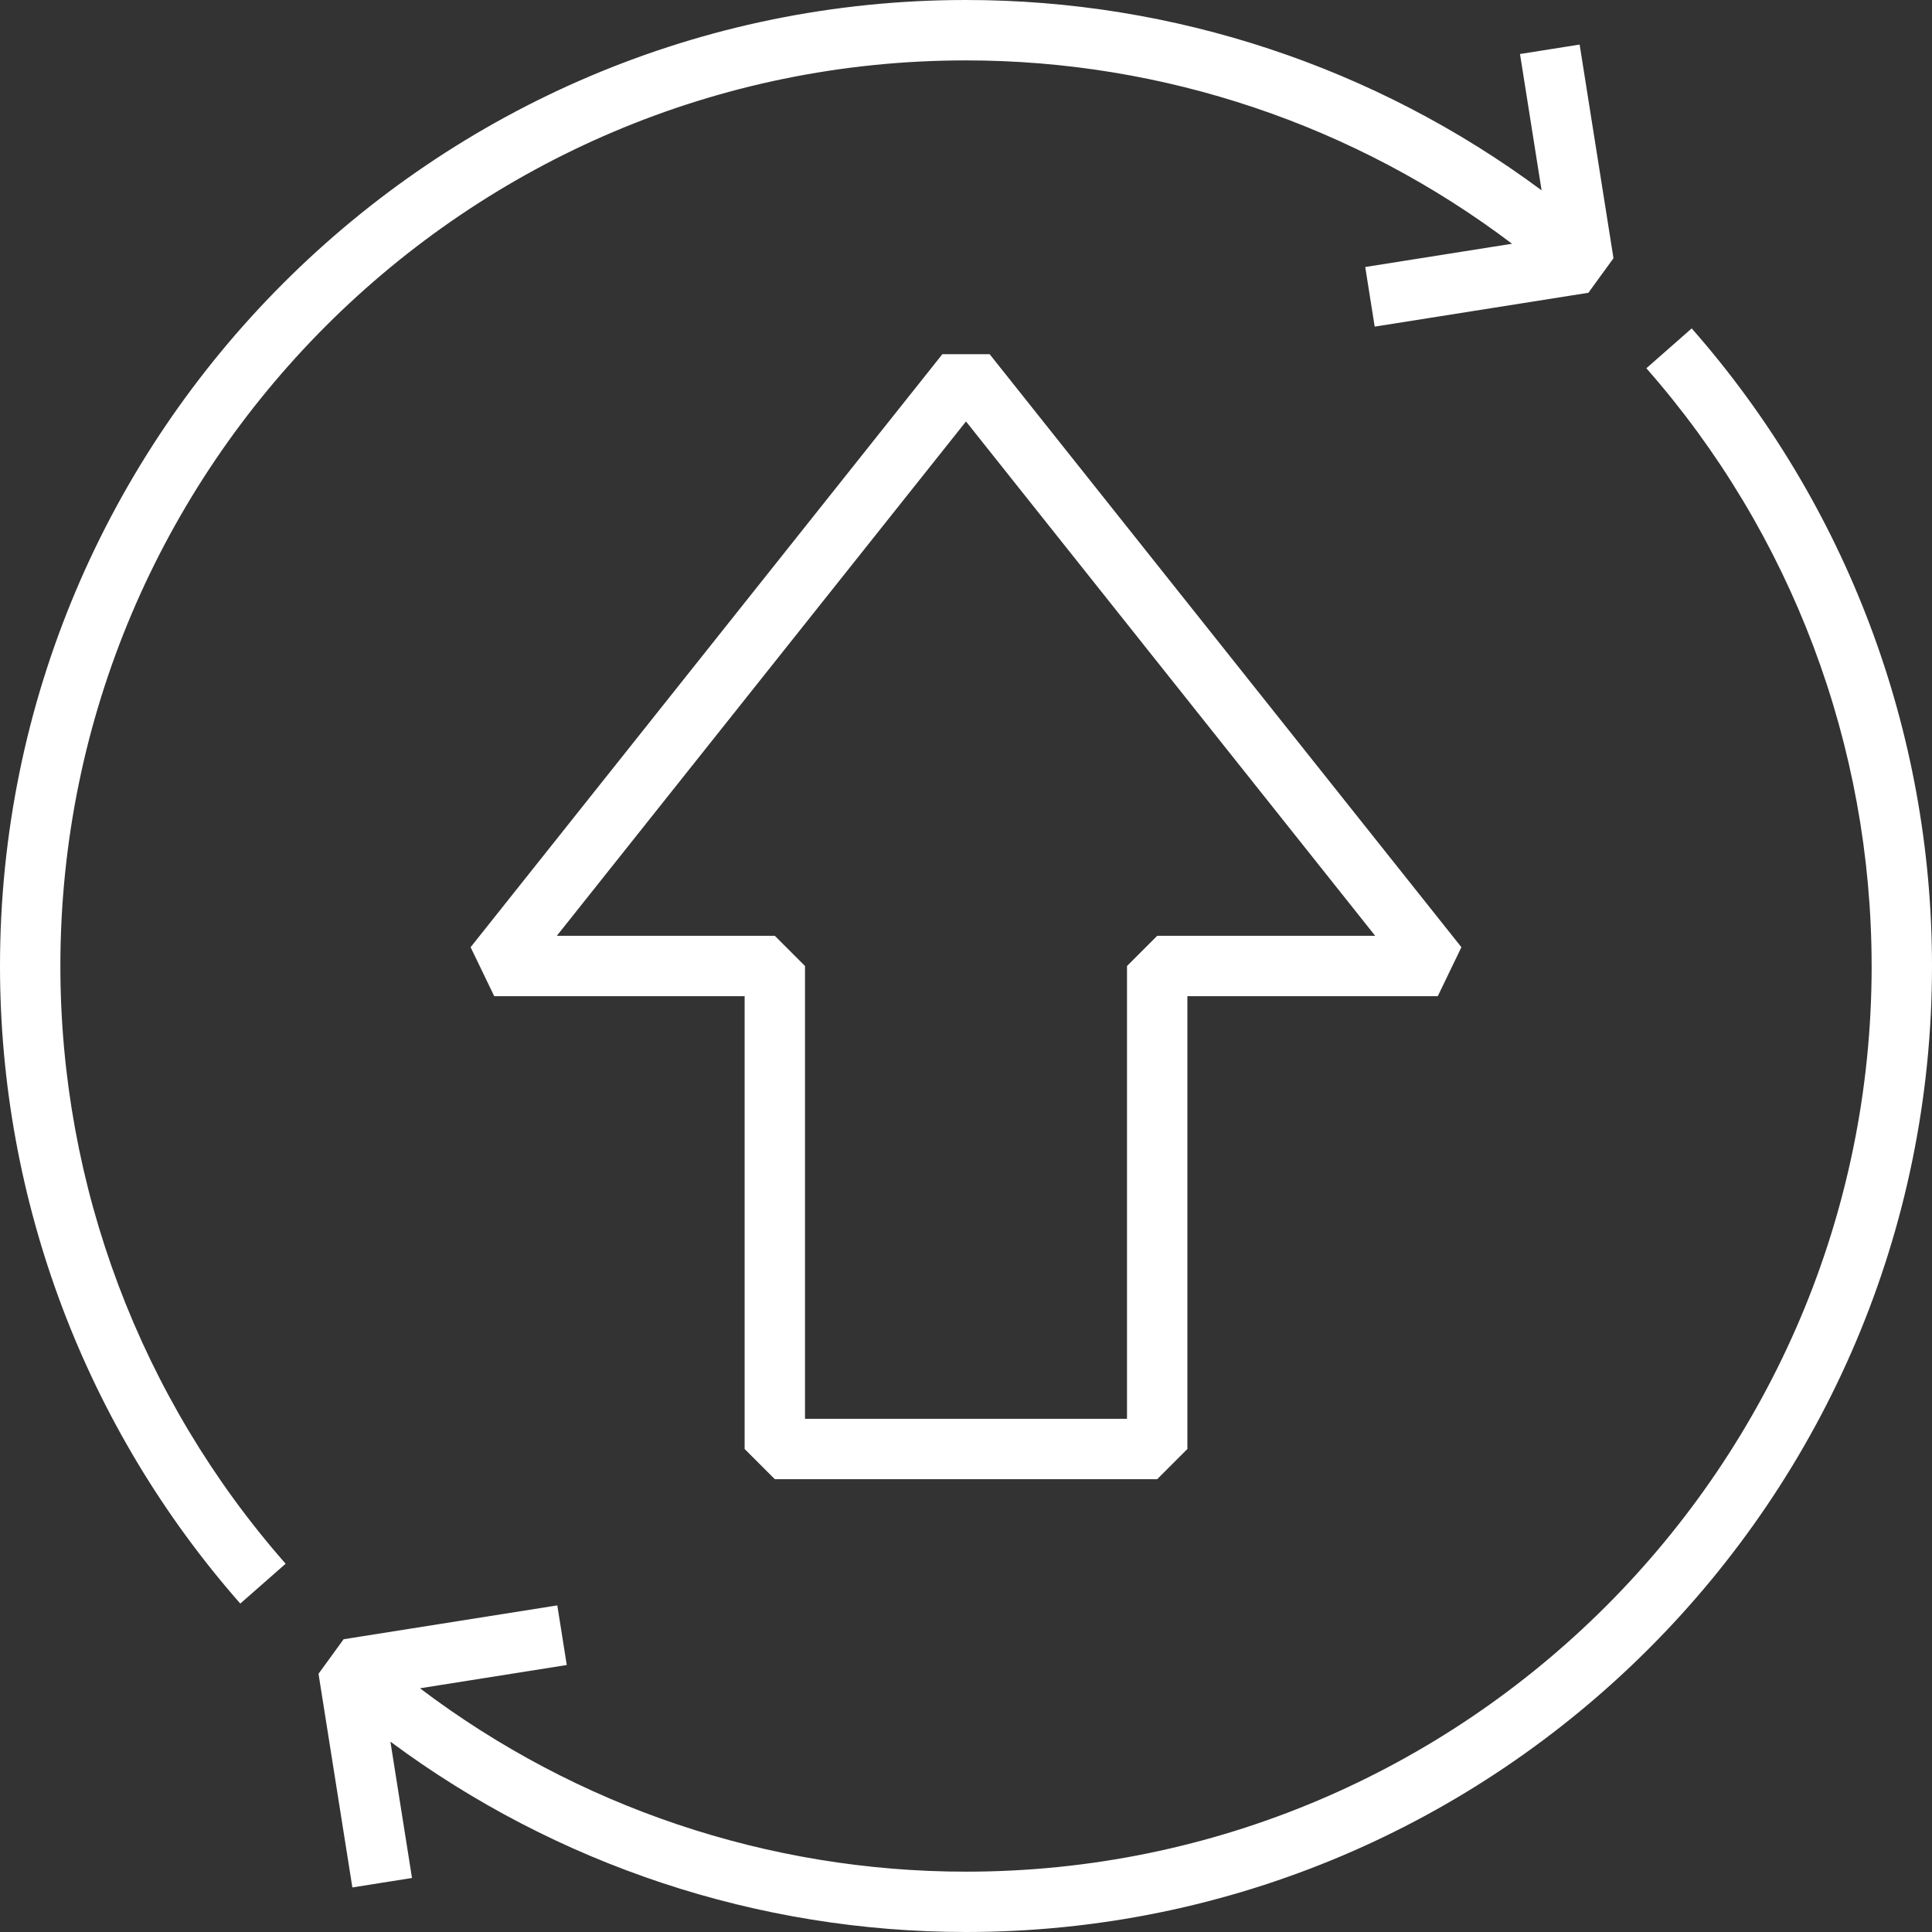<?xml version="1.0" encoding="UTF-8"?>
<svg id="Icons" xmlns="http://www.w3.org/2000/svg" version="1.1" viewBox="0 0 96 96">
  <rect x="0" y="0" width="96" height="96" fill="#333333" stroke="none"/>
  <!-- Generator: Adobe Illustrator 29.7.1, SVG Export Plug-In . SVG Version: 2.1.1 Build 8)  -->
  <defs>
    <style>
      .st0 {
        fill: #fff;
      }
    </style>
  </defs>
  <path class="st0" d="M38.5,73.5h19l1.5-1.5v-22.5h12.442l1.174-2.434-23.442-29.467h-2.348l-23.442,29.467,1.174,2.434h12.442v22.5l1.5,1.5ZM27.668,46.5l20.332-25.558,20.332,25.558h-10.832l-1.5,1.5v22.5h-16v-22.5l-1.5-1.5h-10.832ZM11.94,79.681C4.24,70.924,0,59.673,0,48,0,21.533,21.533,0,48,0c10.348,0,20.36,3.338,28.601,9.458l-1.073-6.774,2.963-.47,1.682,10.618-1.247,1.716-10.618,1.682-.47-2.963,7.294-1.155c-7.786-5.891-17.296-9.111-27.132-9.111C23.187,3,3,23.187,3,48c0,10.943,3.975,21.491,11.193,29.701l-2.253,1.98ZM93,48c0-10.944-3.975-21.492-11.193-29.701l2.253-1.981c7.7,8.757,11.94,20.008,11.94,31.682,0,26.467-21.533,48-48,48-10.347,0-20.36-3.339-28.601-9.459l1.073,6.775-2.963.47-1.682-10.617,1.247-1.716,10.618-1.682.47,2.963-7.294,1.156c7.786,5.891,17.297,9.112,27.133,9.112,24.813,0,45-20.187,45-45Z"/>
</svg>